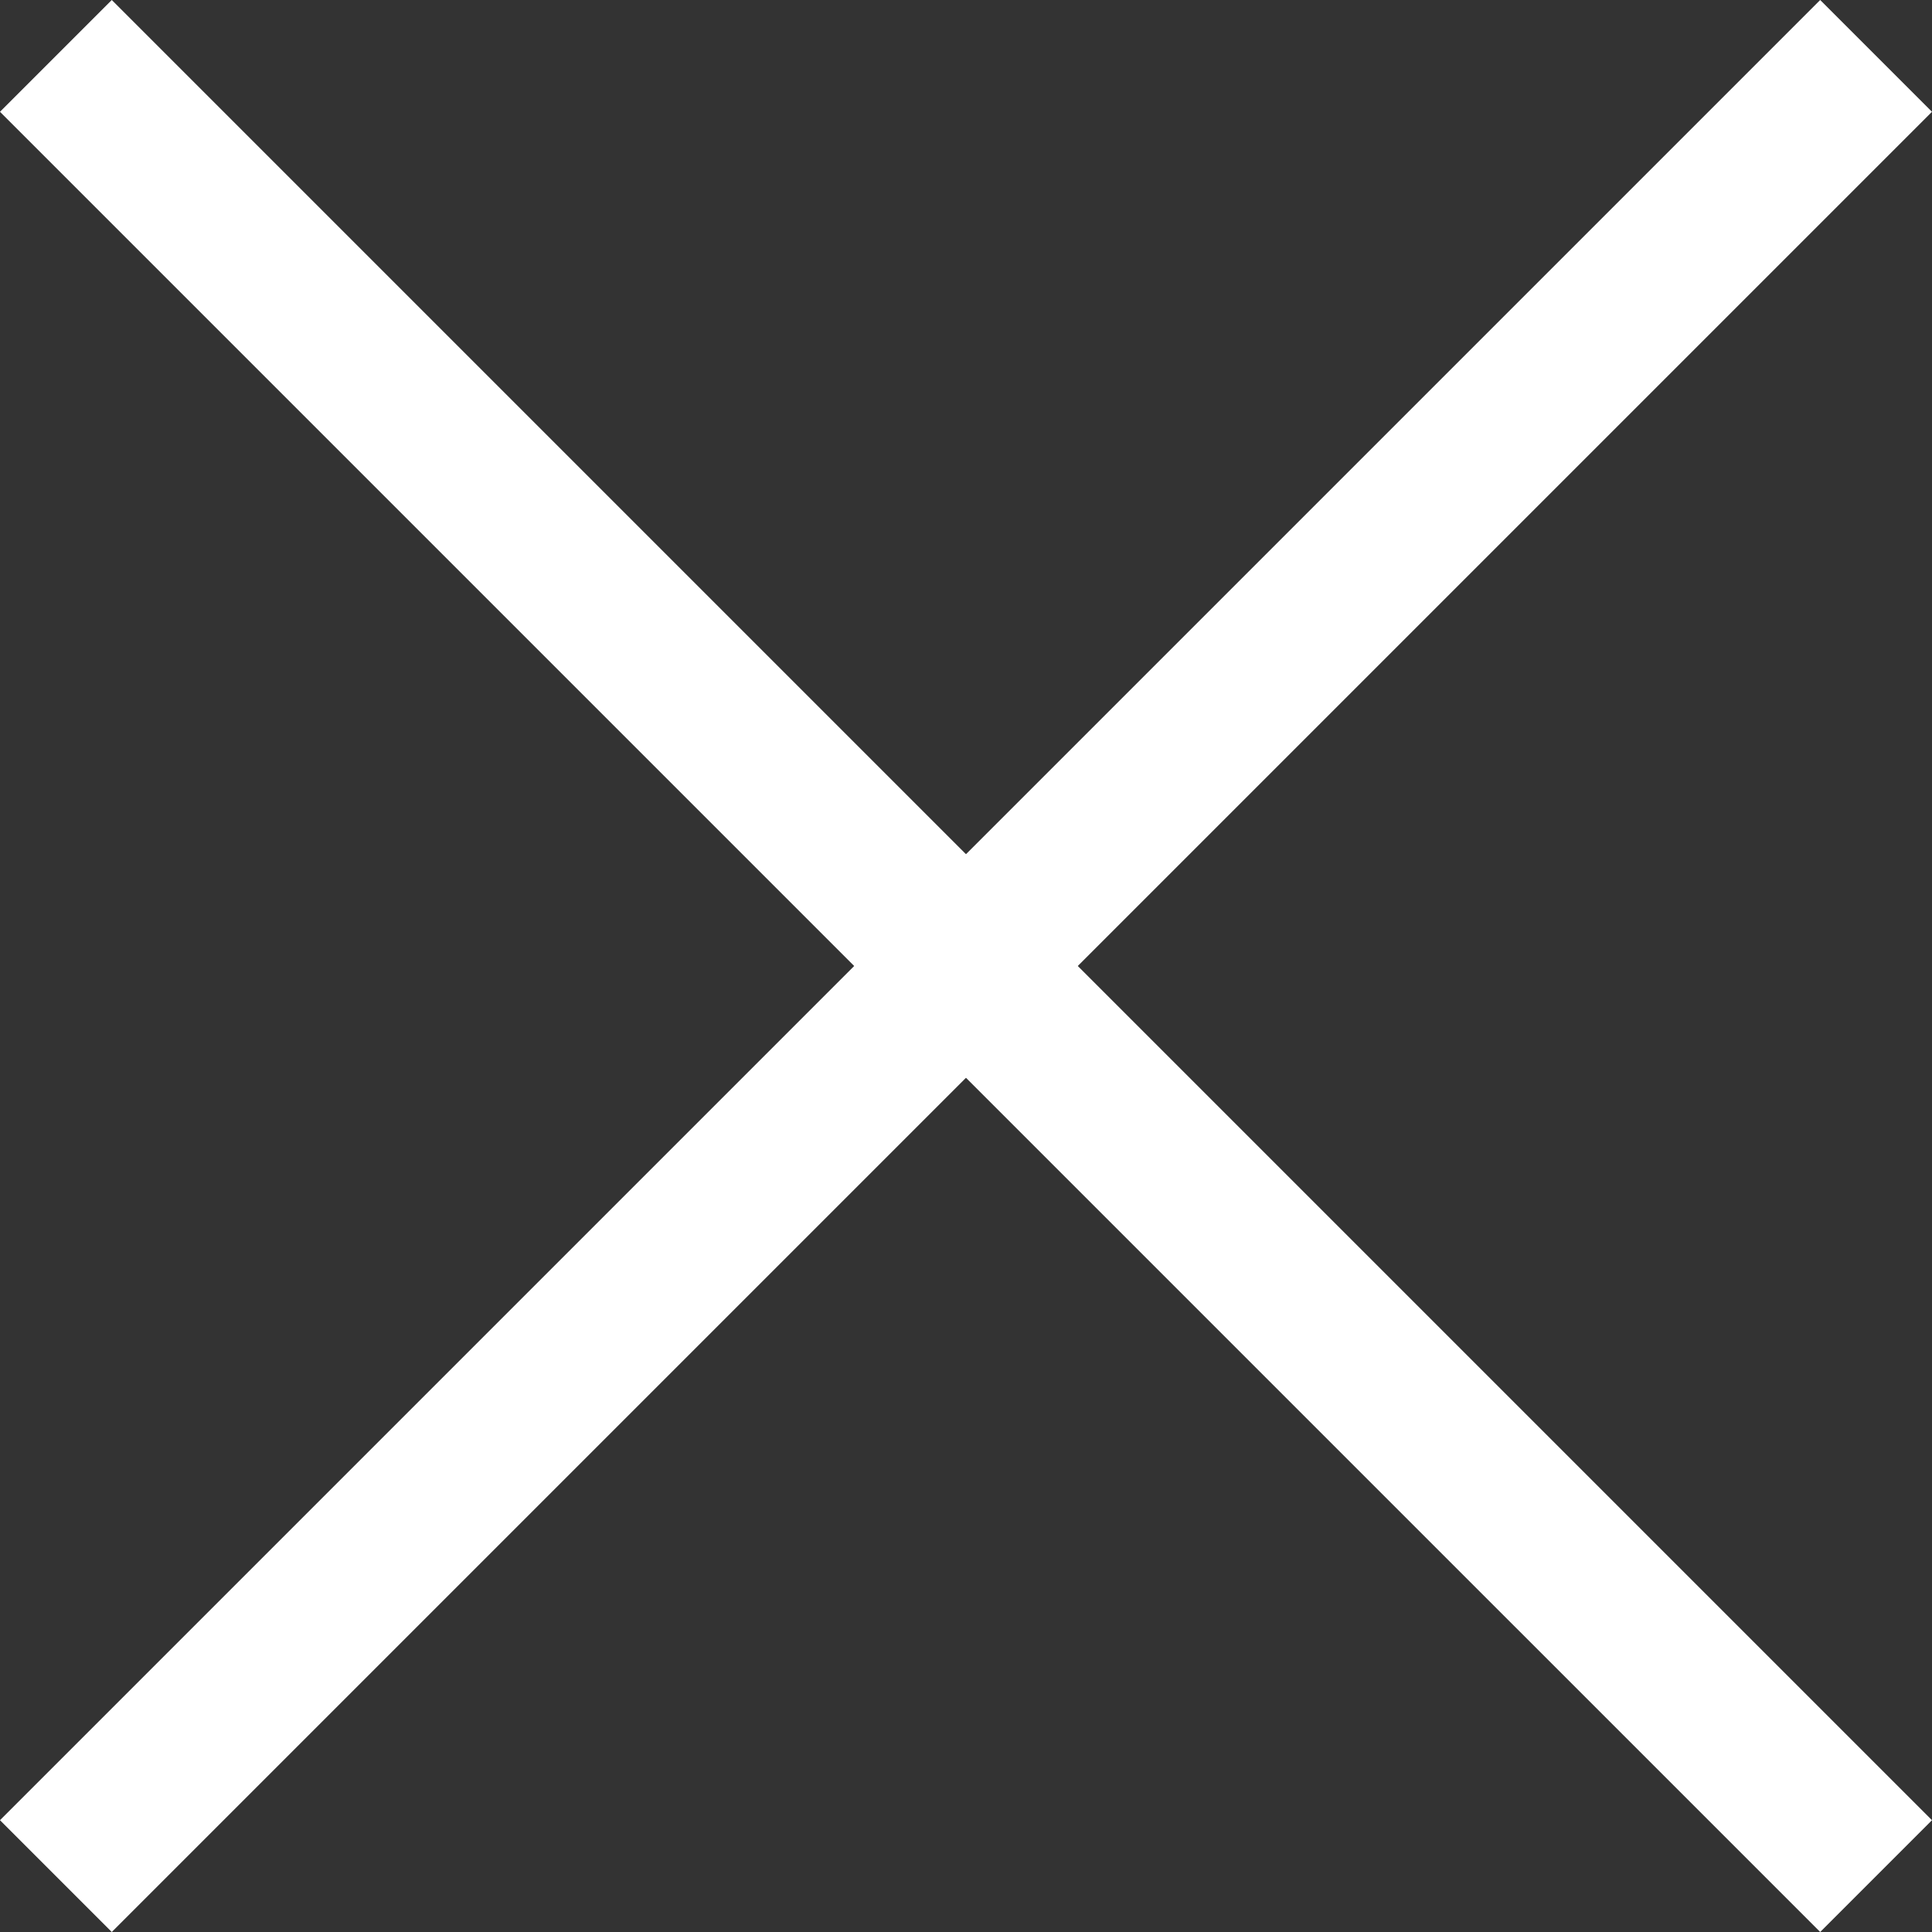 <svg xmlns="http://www.w3.org/2000/svg" width="24.439" height="24.439" viewBox="0 0 24.439 24.439">
  <rect x="0" y="0" width="24.439" height="24.439" fill="#333333" stroke="none"/>
  <g id="Group_17" data-name="Group 17" transform="translate(105.911 -1094.093) rotate(45)">
    <line id="Line_6" data-name="Line 6" x1="32.562" transform="translate(699.75 848.531)" fill="none" stroke="#fff" stroke-width="2"/>
    <line id="Line_7" data-name="Line 7" x1="32.562" transform="translate(716.031 832.25) rotate(90)" fill="none" stroke="#fff" stroke-width="2"/>
  </g>
</svg>

